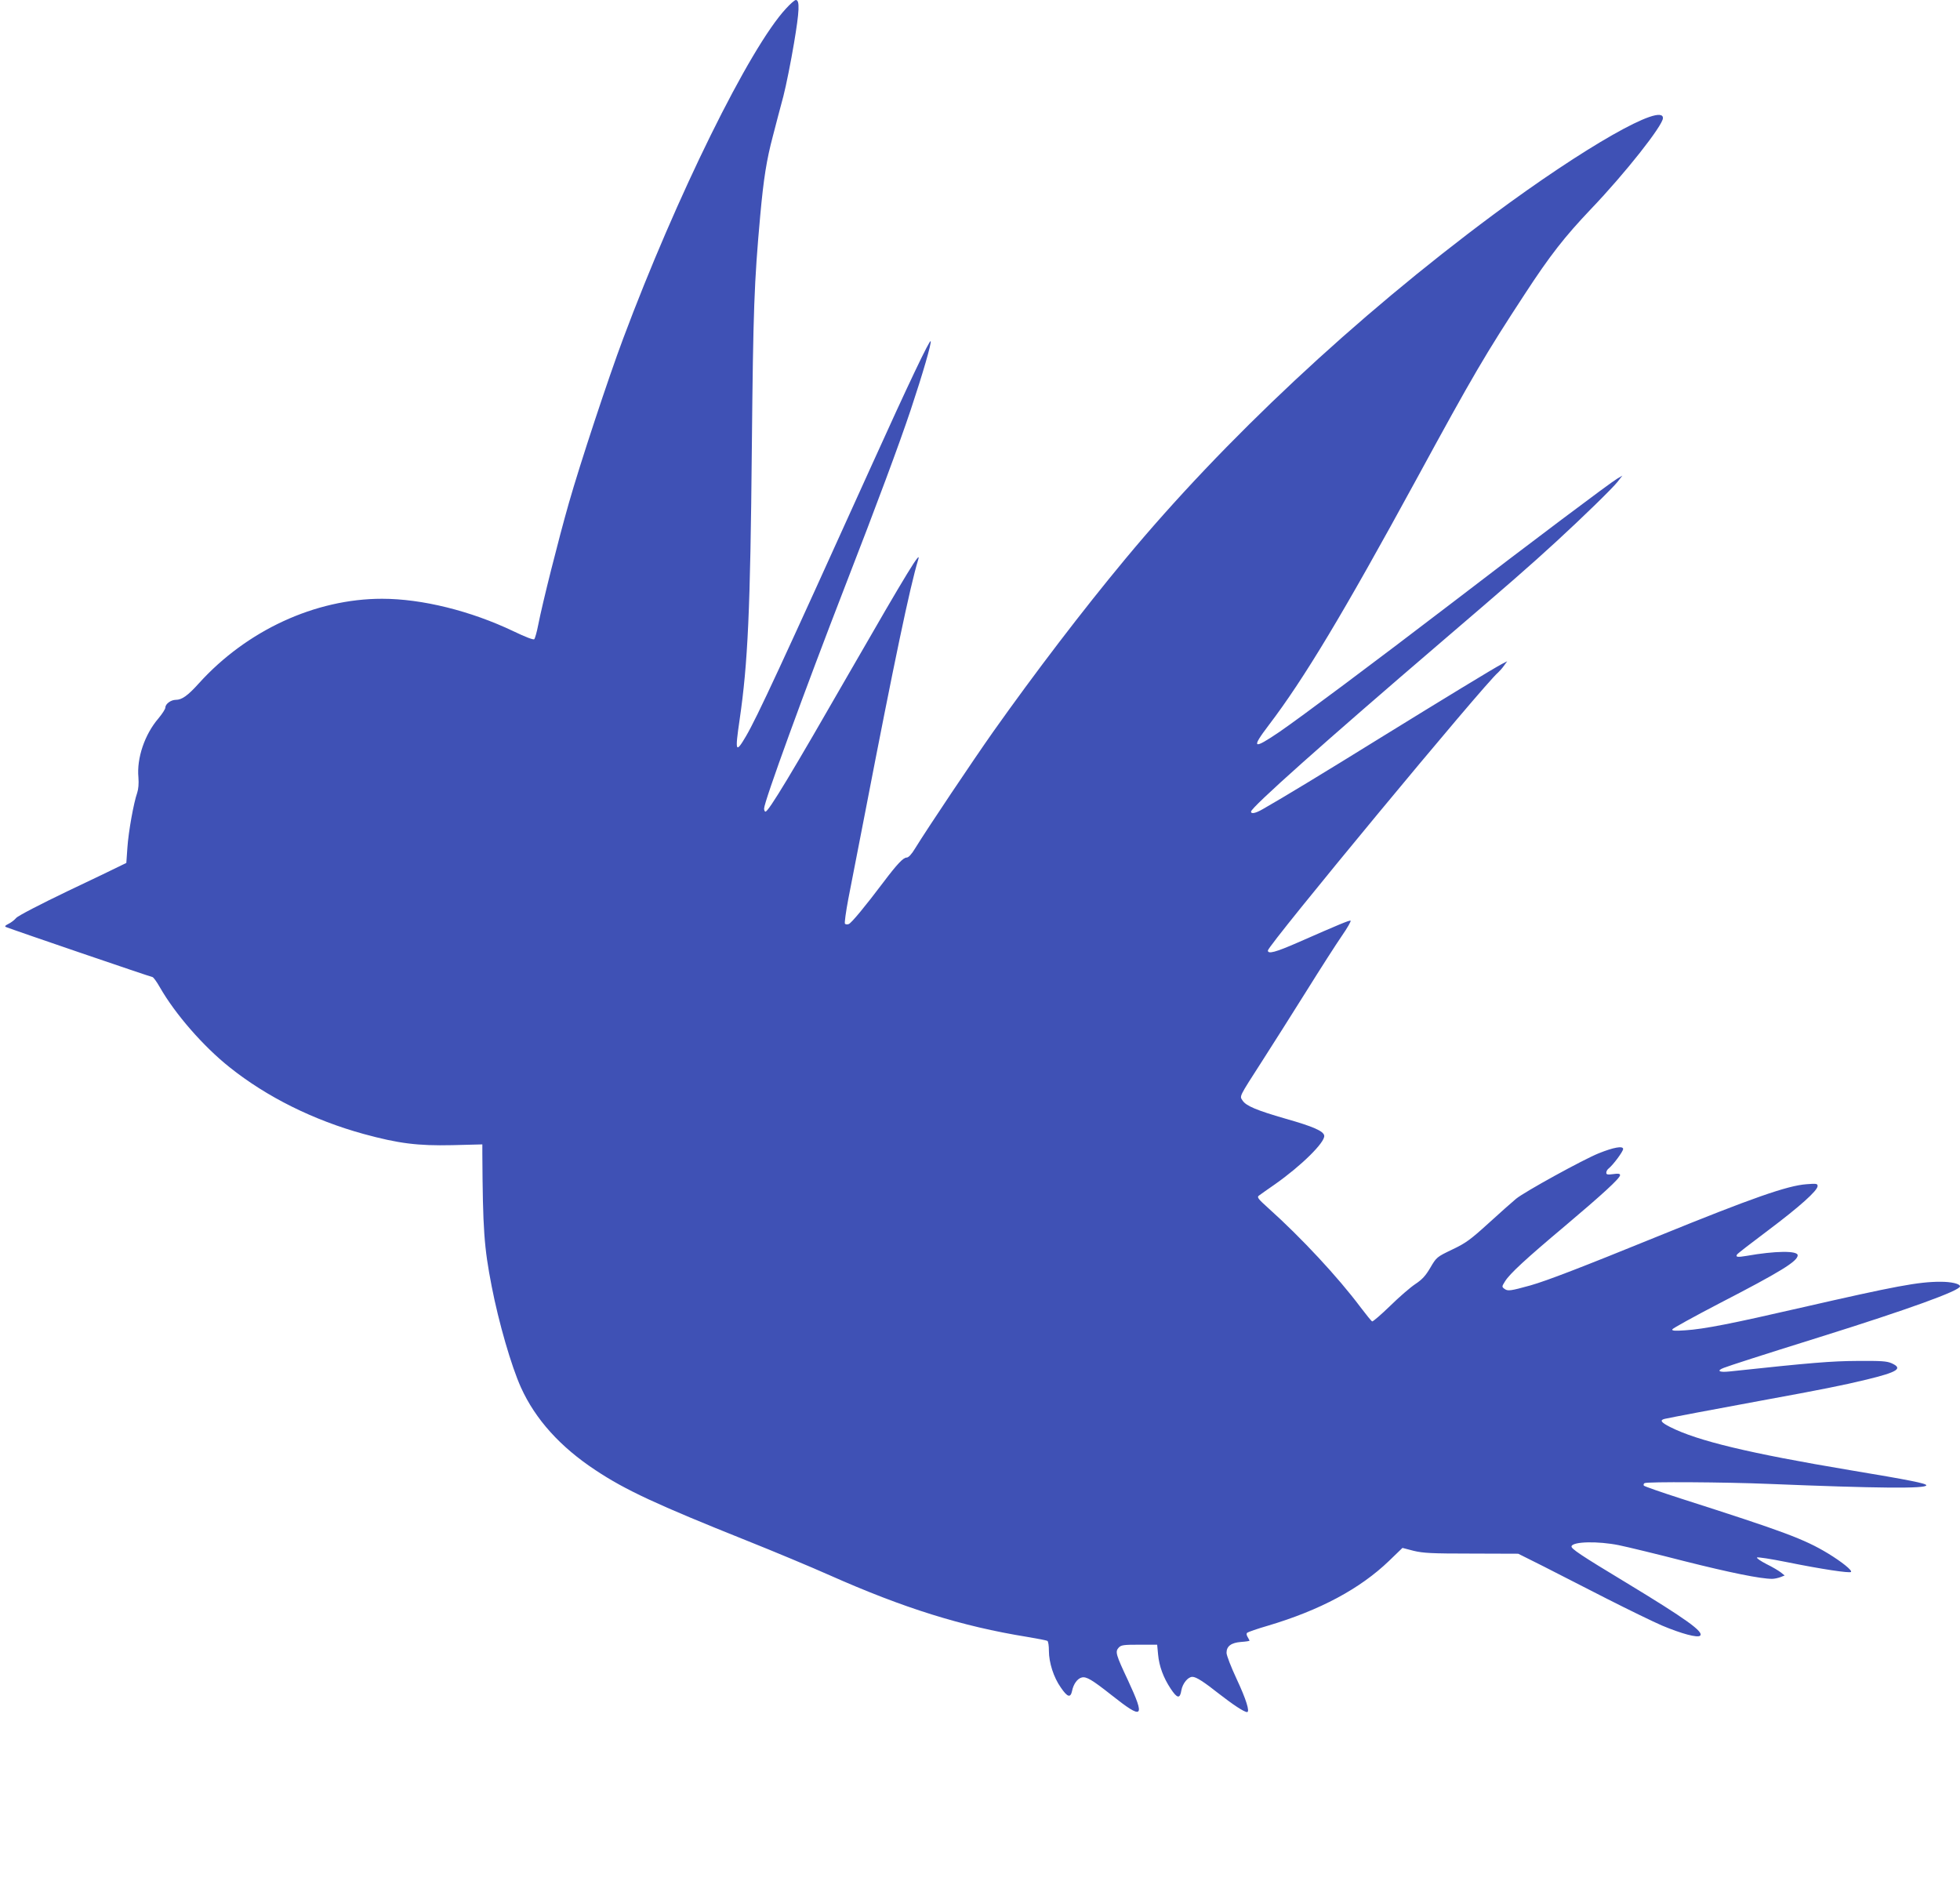 <?xml version="1.0" standalone="no"?>
<!DOCTYPE svg PUBLIC "-//W3C//DTD SVG 20010904//EN"
 "http://www.w3.org/TR/2001/REC-SVG-20010904/DTD/svg10.dtd">
<svg version="1.0" xmlns="http://www.w3.org/2000/svg"
 width="1280pt" height="1240pt" viewBox="0 0 1280 1240"
 preserveAspectRatio="xMidYMid meet">
<g transform="translate(0,1240) scale(0.1,-0.1)"
fill="#3f51b5" stroke="none">
<path d="M5133 12344 c-238 -256 -715 -1224 -1063 -2154 -97 -258 -283 -822
-355 -1075 -69 -242 -172 -652 -200 -795 -9 -47 -21 -89 -26 -94 -5 -6 -59 15
-136 52 -279 133 -597 212 -858 212 -437 0 -884 -207 -1196 -552 -73 -81 -111
-108 -151 -108 -32 0 -68 -27 -68 -50 0 -10 -21 -42 -46 -72 -89 -104 -142
-259 -130 -385 3 -40 0 -76 -8 -100 -23 -65 -57 -254 -64 -358 l-7 -100 -35
-17 c-19 -10 -177 -86 -350 -168 -177 -85 -324 -161 -335 -175 -11 -13 -33
-30 -50 -38 -22 -11 -26 -17 -15 -21 62 -24 946 -326 955 -326 6 0 28 -30 49
-67 100 -175 284 -386 455 -522 244 -195 549 -346 876 -436 227 -62 353 -78
578 -73 l197 5 0 -61 c3 -496 11 -609 61 -866 46 -237 128 -520 191 -660 94
-208 257 -389 488 -541 194 -129 401 -225 986 -459 178 -71 422 -173 541 -226
484 -215 864 -334 1291 -403 67 -11 127 -23 132 -26 6 -4 10 -32 10 -65 0 -77
31 -174 78 -240 43 -63 63 -69 73 -23 9 46 35 82 64 89 30 7 67 -15 195 -116
206 -163 221 -150 107 96 -80 170 -85 188 -62 214 16 18 32 20 135 20 l117 0
6 -64 c7 -77 35 -152 82 -223 43 -65 61 -68 70 -11 8 45 43 88 72 88 25 0 73
-31 177 -113 86 -67 161 -117 180 -117 20 0 -6 84 -68 216 -36 77 -66 154 -66
171 0 43 30 66 95 71 30 2 55 6 55 8 0 3 -6 13 -12 24 -8 13 -9 23 -3 28 6 5
66 26 135 46 340 101 602 241 792 424 l87 84 73 -19 c63 -15 116 -18 378 -18
l305 -1 164 -82 c90 -46 277 -141 415 -212 138 -70 300 -149 360 -175 126 -53
233 -82 249 -66 25 25 -92 109 -483 346 -300 181 -362 223 -357 238 10 31 173
34 308 7 54 -11 249 -58 431 -105 298 -75 496 -115 571 -115 14 0 38 5 54 11
l28 11 -25 20 c-14 11 -56 36 -93 54 -37 19 -65 38 -63 43 3 5 91 -9 196 -30
227 -46 409 -73 418 -64 10 10 -60 66 -150 121 -156 94 -285 142 -960 358
-130 42 -240 80 -243 85 -3 5 -1 13 5 16 16 10 523 7 811 -5 712 -29 1029 -32
1029 -9 0 12 -109 34 -500 99 -657 110 -994 191 -1172 281 -62 31 -71 46 -35
54 40 9 325 63 635 120 388 71 528 99 681 136 206 50 240 73 164 107 -32 14
-69 16 -223 15 -169 -1 -296 -11 -837 -69 -67 -7 -85 5 -35 24 36 14 233 78
627 201 578 181 915 303 915 331 0 17 -57 30 -127 30 -145 0 -293 -28 -914
-170 -448 -103 -629 -139 -753 -147 -69 -5 -88 -3 -85 6 3 7 139 82 304 168
403 208 515 277 515 316 0 31 -148 29 -334 -4 -59 -10 -73 -8 -62 9 3 6 94 76
202 157 205 154 324 260 324 290 0 16 -8 17 -72 12 -125 -9 -356 -90 -968
-339 -509 -207 -727 -291 -836 -322 -130 -36 -147 -38 -168 -23 -19 14 -19 15
3 50 30 49 135 146 391 361 244 206 360 312 360 332 0 10 -11 12 -45 7 -36 -5
-45 -3 -45 9 0 9 7 22 17 29 30 25 93 110 93 126 0 22 -62 11 -159 -28 -100
-40 -484 -251 -540 -297 -24 -20 -106 -92 -180 -160 -119 -108 -149 -130 -238
-172 -100 -48 -102 -50 -142 -118 -31 -53 -53 -77 -98 -107 -32 -21 -106 -85
-165 -143 -59 -57 -111 -102 -117 -101 -5 2 -40 45 -77 94 -146 195 -385 452
-599 644 -70 63 -78 73 -63 84 9 7 56 40 105 74 172 121 327 274 321 317 -4
30 -73 60 -253 111 -187 54 -257 83 -280 118 -20 31 -28 16 130 262 67 105
197 309 288 455 91 146 195 308 231 360 36 52 61 96 56 98 -9 3 -74 -24 -345
-143 -144 -63 -195 -77 -195 -52 0 34 1417 1745 1504 1816 9 8 26 27 38 44
l21 29 -33 -17 c-54 -28 -377 -225 -800 -486 -355 -220 -630 -387 -762 -462
-48 -28 -78 -34 -78 -17 0 27 478 453 1245 1110 437 374 576 495 750 655 174
160 363 344 399 389 l31 40 -34 -20 c-42 -24 -572 -422 -1076 -809 -523 -400
-984 -744 -1129 -844 -174 -118 -187 -110 -70 44 230 302 487 730 964 1605
374 687 449 814 708 1210 165 253 260 374 432 555 223 233 470 546 470 594 0
103 -511 -188 -1108 -631 -901 -669 -1757 -1470 -2403 -2248 -280 -337 -589
-742 -864 -1130 -131 -186 -428 -629 -508 -759 -24 -40 -44 -61 -56 -61 -22 0
-62 -42 -151 -160 -119 -158 -210 -268 -227 -274 -9 -4 -20 -3 -25 2 -4 4 6
77 22 162 17 85 67 342 111 570 187 970 293 1475 345 1644 24 75 -73 -83 -436
-714 -391 -681 -541 -930 -561 -930 -5 0 -9 9 -9 20 0 44 262 764 530 1455
209 538 352 923 428 1150 79 237 135 431 130 447 -5 15 -144 -276 -393 -827
-581 -1284 -741 -1629 -813 -1752 -68 -116 -73 -104 -42 106 54 371 70 708 80
1781 9 904 15 1072 55 1515 22 240 41 360 82 515 19 74 50 192 69 262 18 70
49 225 69 344 36 213 39 284 12 284 -7 0 -36 -25 -64 -56z"/>
</g>
</svg>
